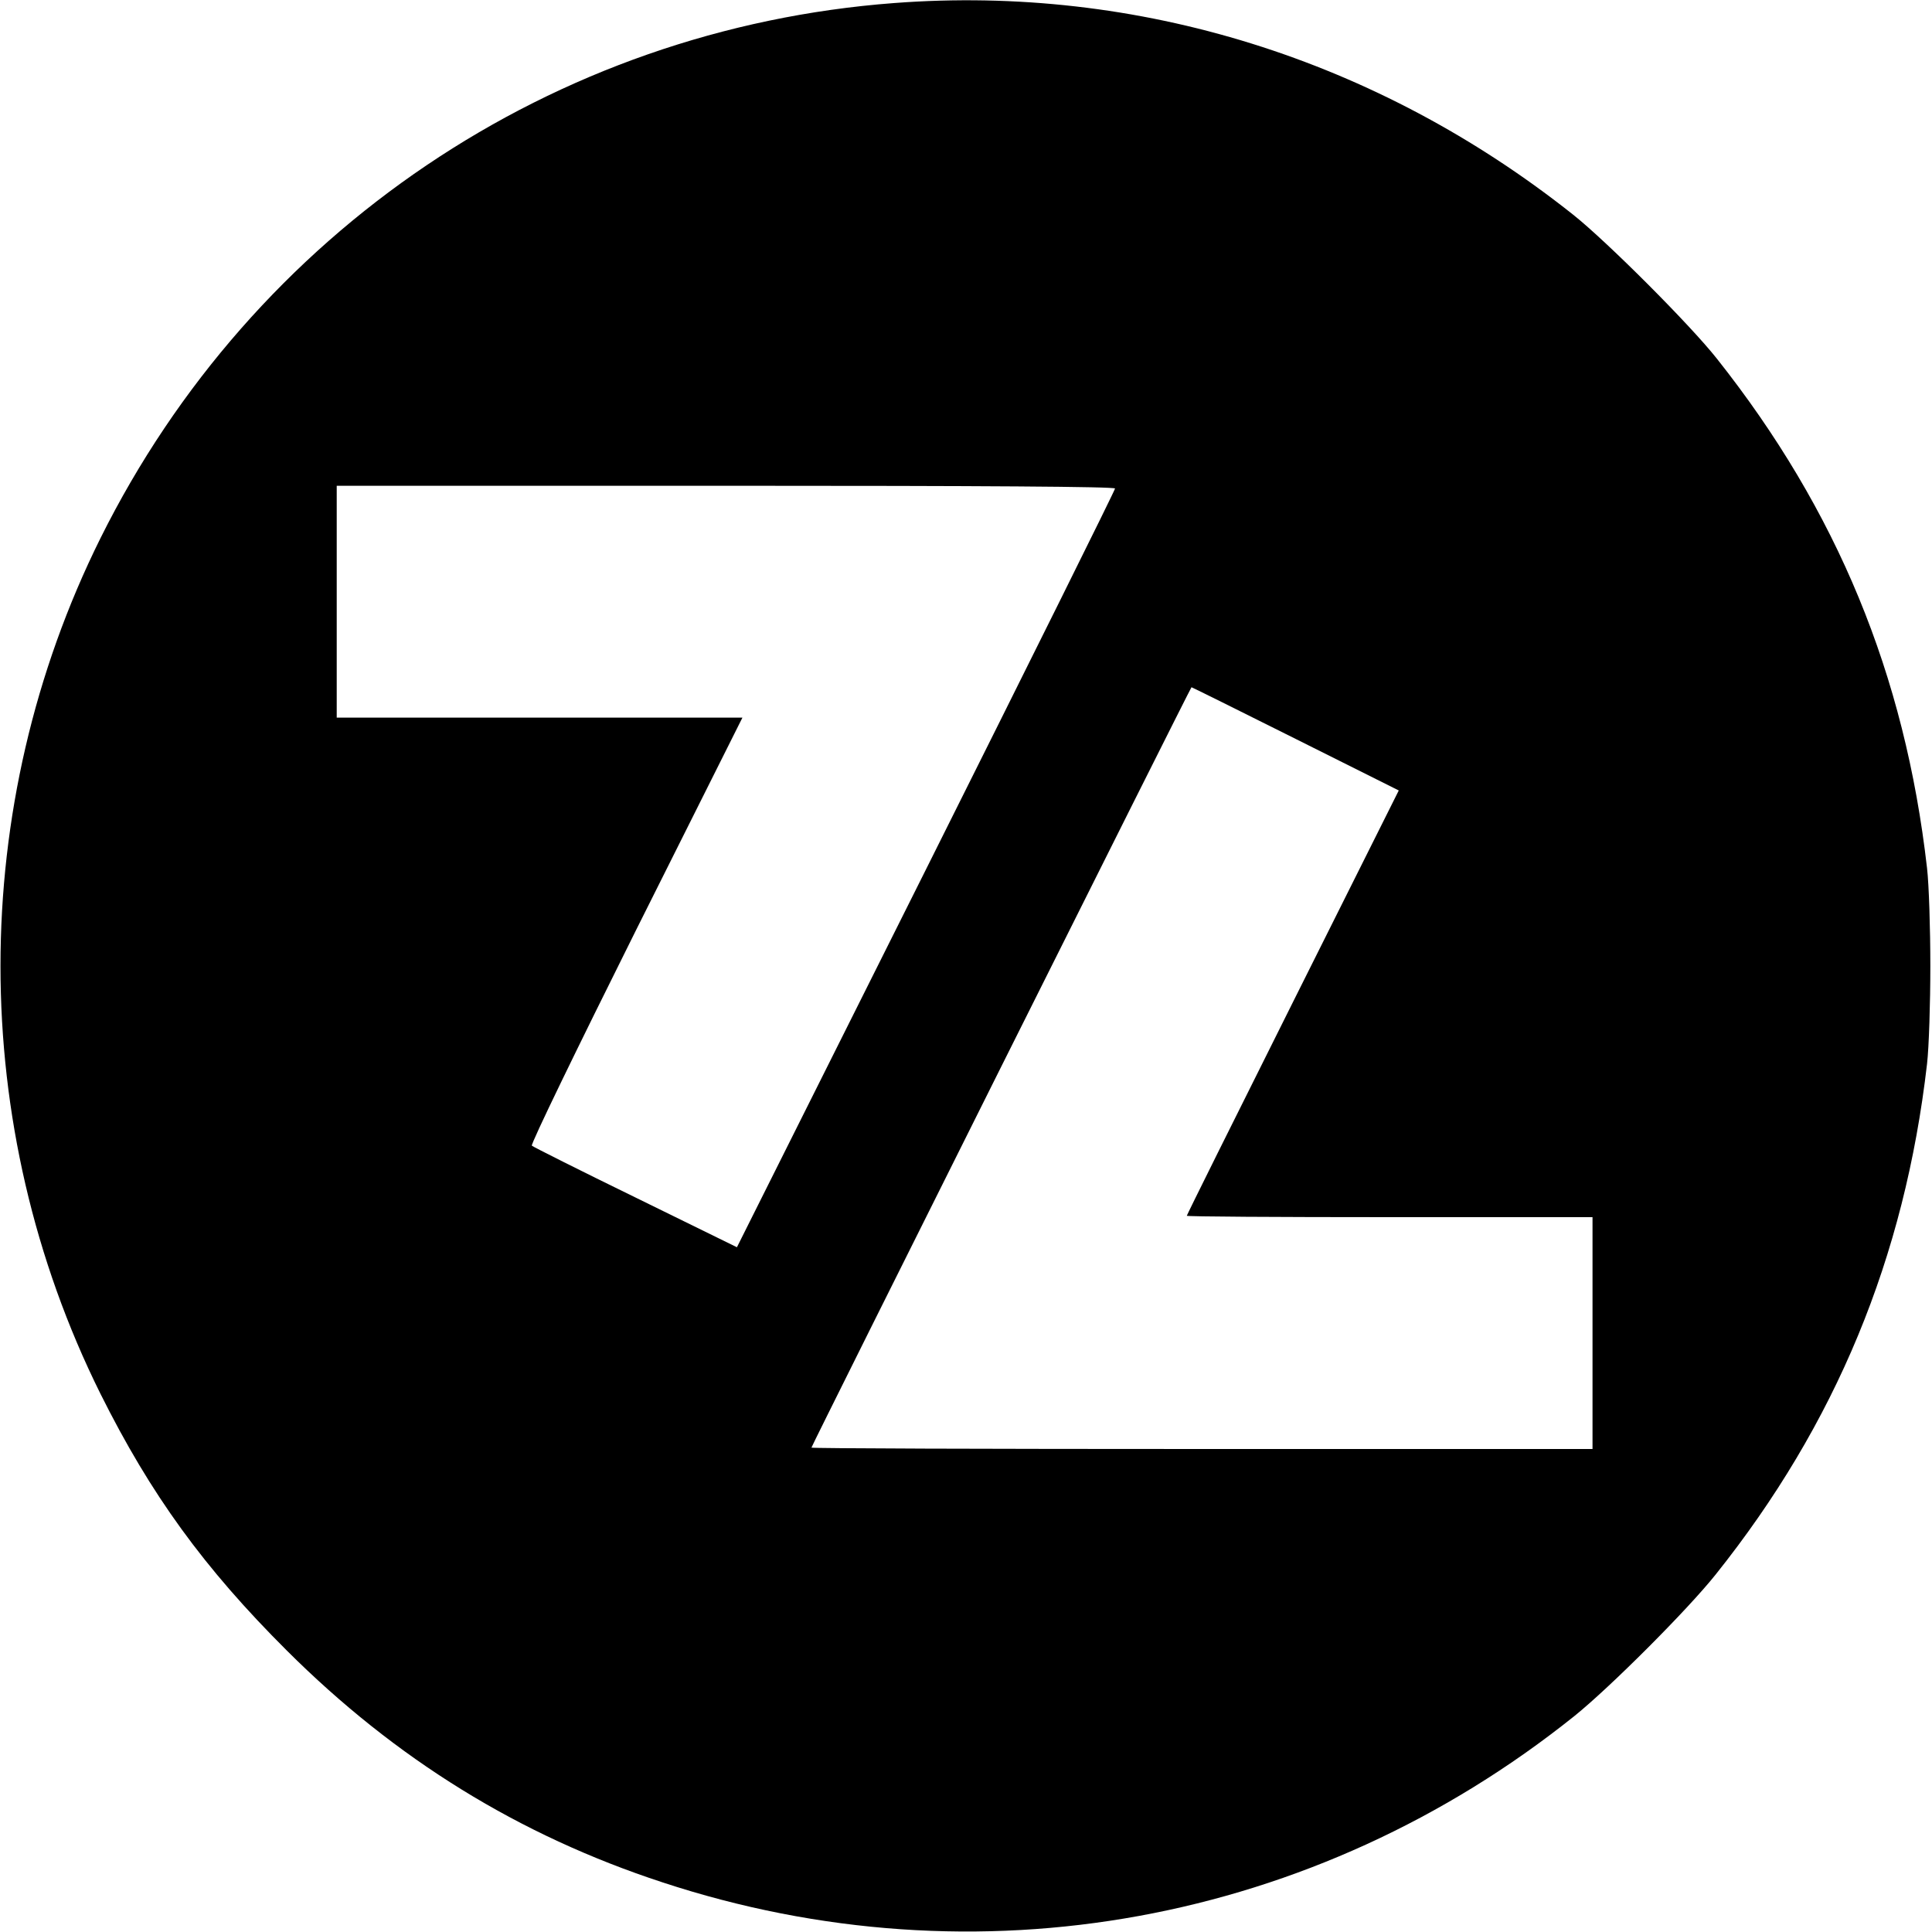 <?xml version="1.0" standalone="no"?>
<!DOCTYPE svg PUBLIC "-//W3C//DTD SVG 20010904//EN"
 "http://www.w3.org/TR/2001/REC-SVG-20010904/DTD/svg10.dtd">
<svg version="1.0" xmlns="http://www.w3.org/2000/svg"
 width="700pt" height="700pt" viewBox="0 0 700 700"
 preserveAspectRatio="xMidYMid meet">
<g transform="translate(0,700) scale(0.1,-0.1)"
fill="#000000" stroke="none">
<path d="M3240 6989 c-1235 -93 -2323 -827 -2876 -1939 -483 -972 -483 -2128
0 -3100 182 -365 375 -631 675 -930 395 -394 842 -670 1361 -840 1138 -375
2364 -151 3305 603 129 104 409 384 511 512 436 546 685 1148 766 1850 7 61
12 220 12 355 0 135 -5 295 -12 355 -80 701 -326 1296 -761 1845 -97 123 -399
425 -521 522 -710 564 -1577 834 -2460 767z m800 -1759 c0 -6 -308 -626 -685
-1380 l-685 -1369 -367 180 c-203 99 -372 184 -376 188 -5 5 165 355 377 780
l386 771 -735 0 -735 0 0 420 0 420 1410 0 c935 0 1410 -3 1410 -10z m654
-907 l374 -187 -384 -768 c-211 -422 -384 -770 -384 -773 0 -3 331 -5 735 -5
l735 0 0 -420 0 -420 -1415 0 c-778 0 -1415 2 -1415 5 0 6 1374 2755 1377
2755 2 0 171 -84 377 -187z"/>
</g>
</svg>
